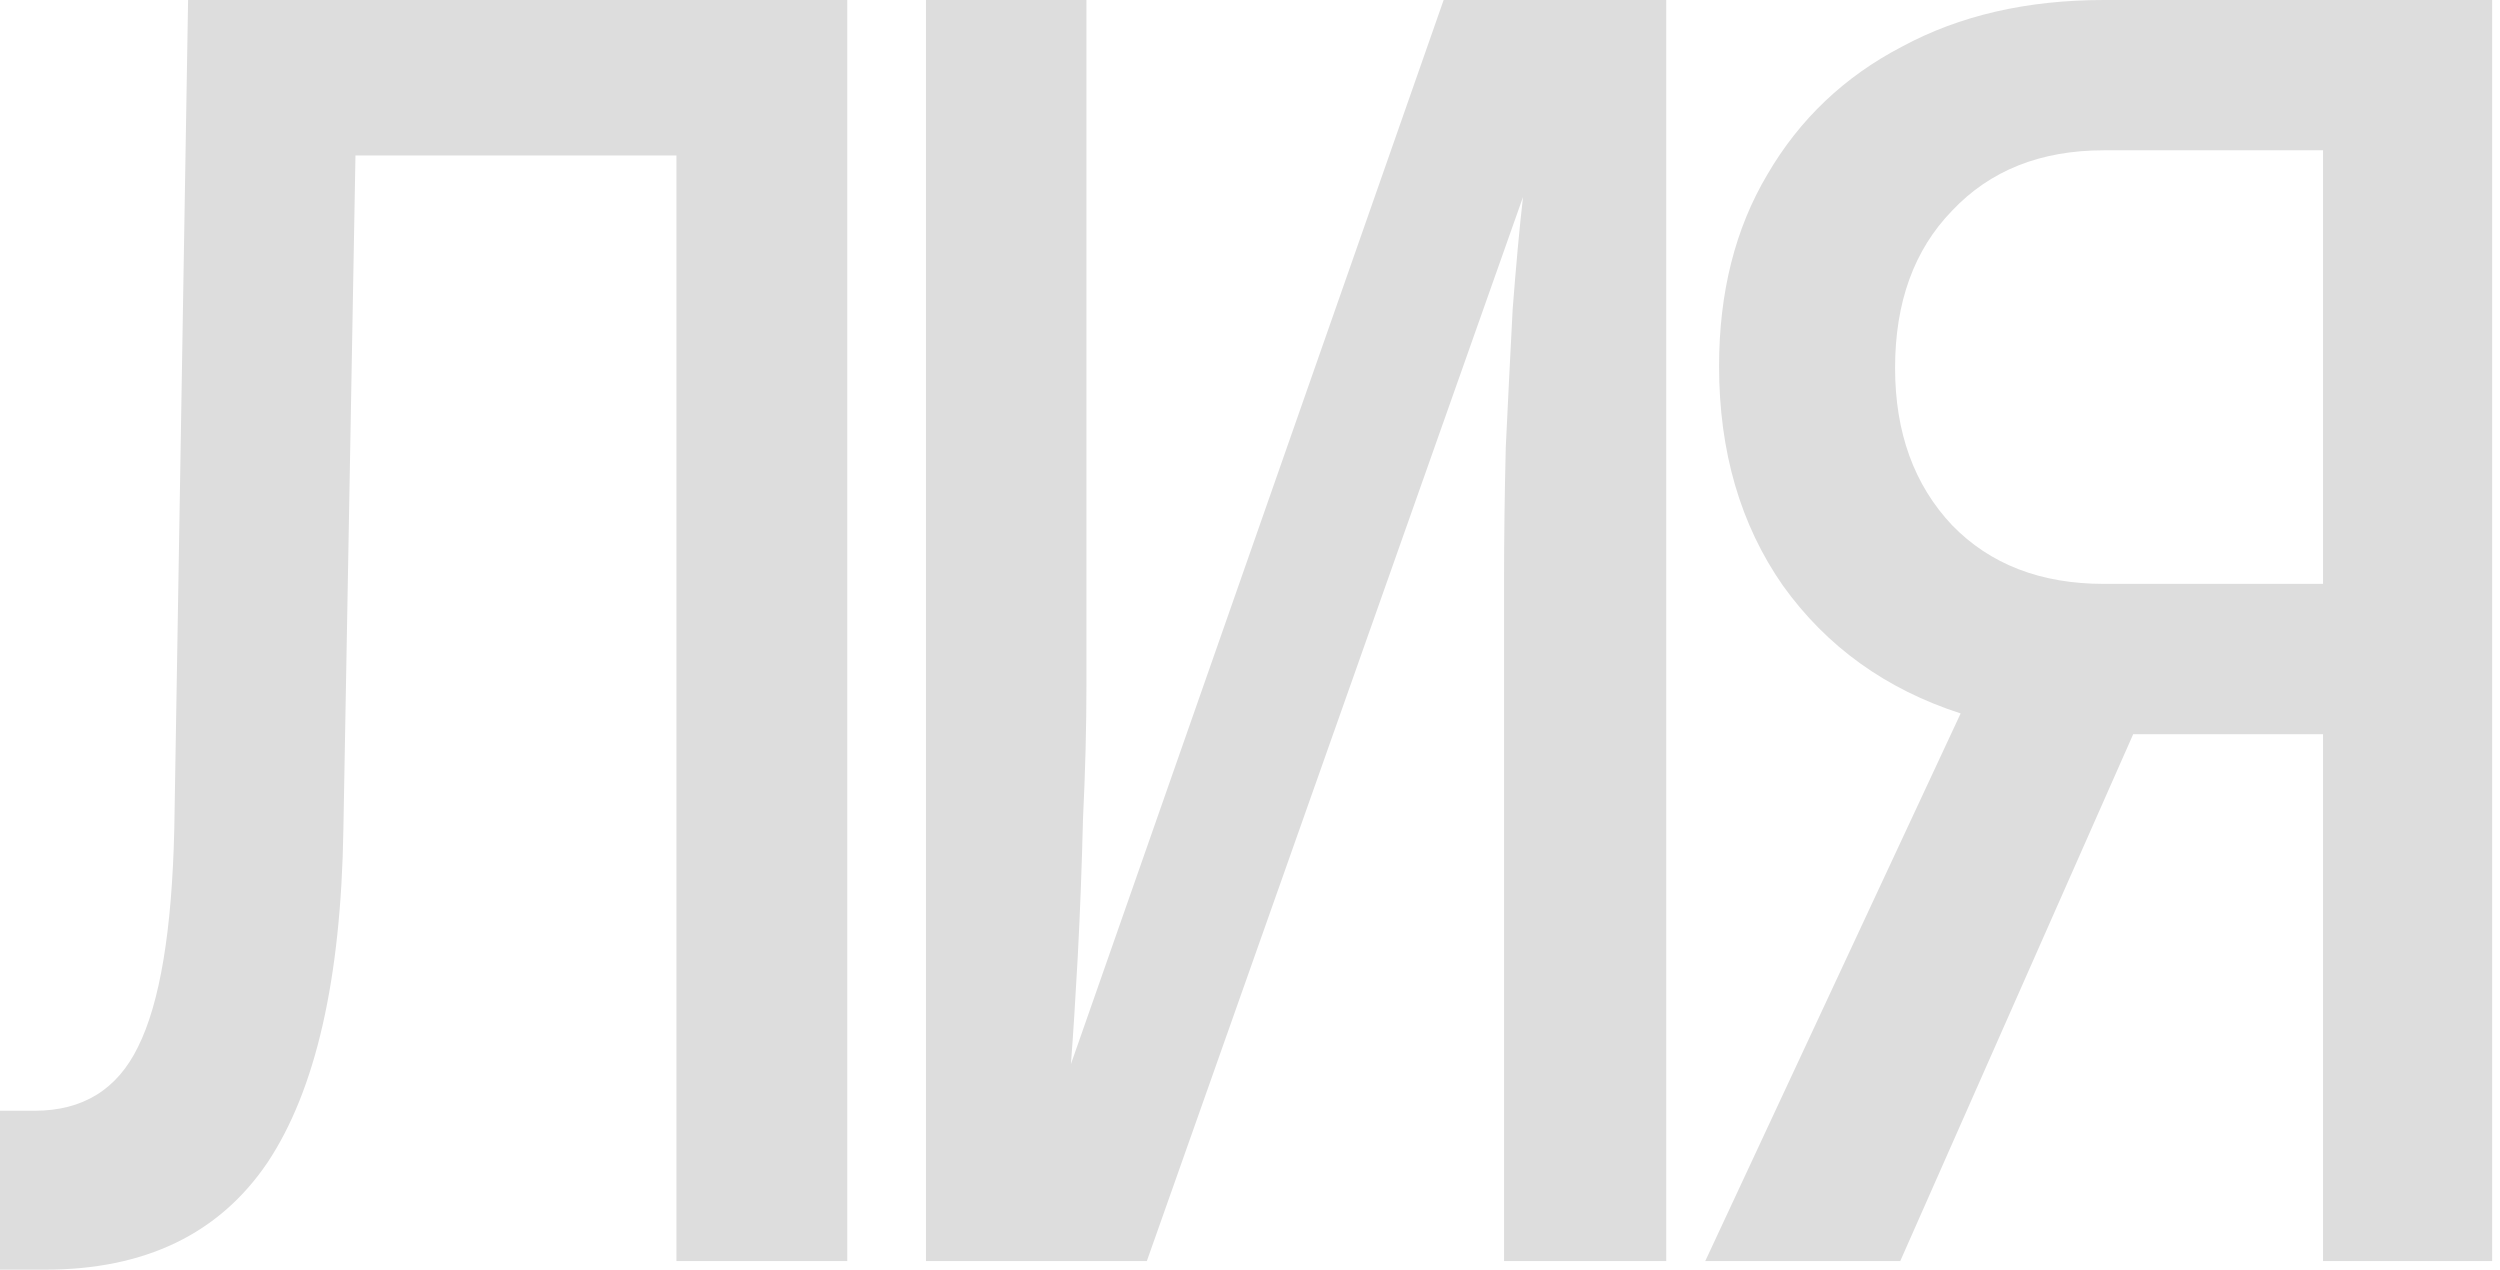 <?xml version="1.0" encoding="UTF-8"?> <svg xmlns="http://www.w3.org/2000/svg" width="309" height="157" viewBox="0 0 309 157" fill="none"> <path d="M0 156.932V137.289H4.266C10.238 137.289 14.503 134.656 17.063 129.389C19.764 123.98 21.257 115.013 21.542 102.486L23.248 0H104.722V155.865H83.607V19.216H43.936L42.443 102.486C42.159 120.991 39.031 134.727 33.059 143.695C27.087 152.52 17.916 156.932 5.545 156.932H0Z" fill="#DDDDDD"></path> <path d="M114.45 155.865V0H134.285V84.551C134.285 89.818 134.143 95.369 133.859 101.205C133.716 107.041 133.503 112.664 133.219 118.073C132.934 123.34 132.65 127.823 132.366 131.524L178.435 0H205.948V155.865H185.9V71.74C185.9 66.616 185.971 61.136 186.113 55.3C186.397 49.322 186.682 43.628 186.966 38.219C187.393 32.668 187.819 28.041 188.246 24.34L141.75 155.865H114.45Z" fill="#DDDDDD"></path> <path d="M210.771 155.865L242.336 88.181C233.094 85.192 225.771 79.925 220.368 72.381C215.107 64.837 212.477 55.798 212.477 45.265C212.477 36.155 214.467 28.255 218.449 21.565C222.43 14.732 227.975 9.466 235.085 5.765C242.194 1.922 250.512 0 260.039 0H308.028V155.865H287.126V90.743H263.665L234.872 155.865H210.771ZM260.039 72.168H287.126V18.576H260.039C252.219 18.576 245.962 21.067 241.27 26.049C236.578 30.888 234.232 37.365 234.232 45.478C234.232 53.45 236.578 59.926 241.27 64.908C245.962 69.748 252.219 72.168 260.039 72.168Z" fill="#DDDDDD"></path> </svg> 